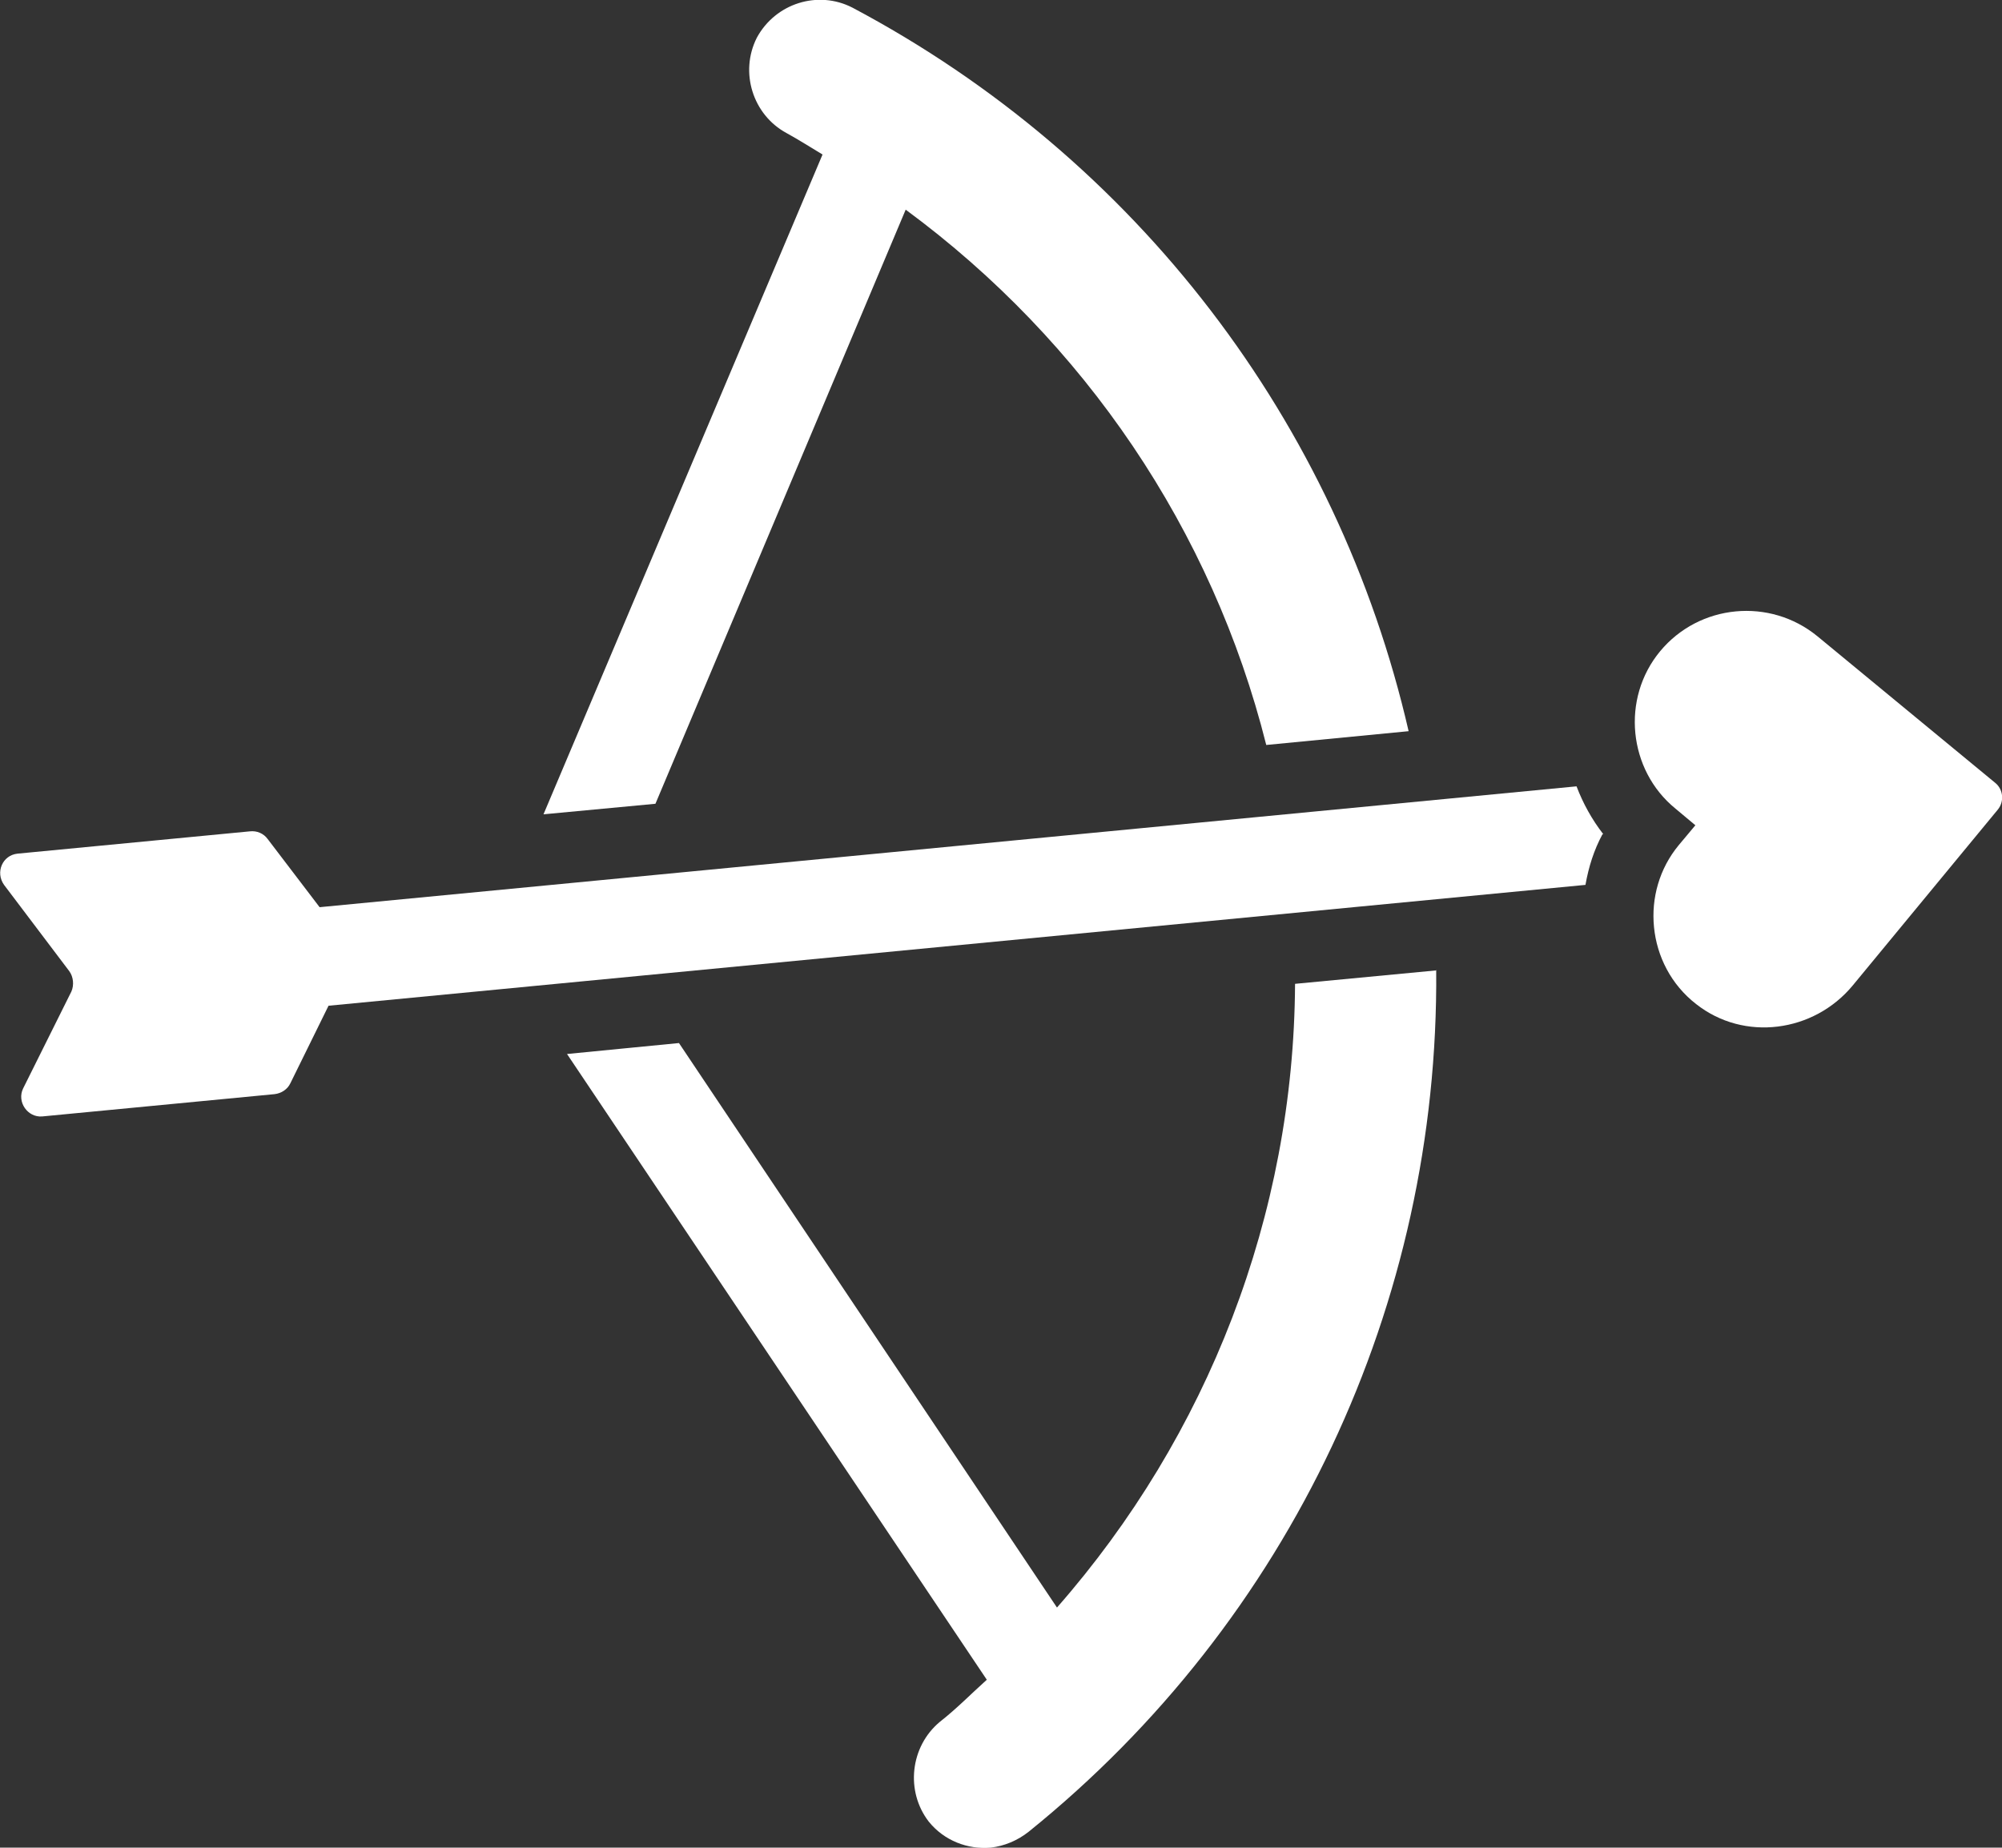 <?xml version="1.0" encoding="UTF-8"?> <svg xmlns="http://www.w3.org/2000/svg" id="Layer_2" viewBox="0 0 49.36 45.56"><rect x="0" y="0" width="49.36" height="45.56" fill="#333333" stroke="none"/><defs><style> .cls-1 { fill: #fff; } </style></defs><g id="Layer_1-2" data-name="Layer_1"><g><path class="cls-1" d="M34.73,18.03l-3.51.34c-1.33-5.3-4.48-9.95-8.89-13.2l-6.17,14.65-2.76.26L20.28,3.81c-.3-.18-.58-.36-.89-.53-.83-.45-1.16-1.5-.73-2.35.46-.85,1.51-1.18,2.36-.74,7.01,3.72,11.96,10.23,13.71,17.84"></path><path class="cls-1" d="M35.41,23.92c.07,8.22-3.59,16.04-10.05,21.25-.28.22-.6.35-.93.39-.57.05-1.15-.17-1.53-.64-.58-.75-.46-1.85.27-2.46.41-.32.77-.69,1.16-1.04l-10.35-15.43,2.76-.27,9.32,13.92c3.72-4.24,5.84-9.68,5.87-15.38l3.47-.33Z"></path><path class="cls-1" d="M39.51,20.57c-.21.39-.34.8-.42,1.25l-30.99,2.98-.94,1.91c-.07.15-.22.25-.39.27l-5.73.55c-.36.03-.63-.36-.47-.69l1.19-2.39c.07-.16.05-.36-.05-.5L.1,21.82c-.22-.31-.04-.73.33-.77l5.73-.55c.17-.02.34.05.44.19l1.28,1.68,30.99-2.98c.16.42.38.82.66,1.18"></path><path class="cls-1" d="M49.2,19.31l-4.39-3.62c-1.17-.96-2.91-.8-3.88.37-.48.58-.68,1.31-.61,2.02.07.7.4,1.38.99,1.86l.49.41-.41.49c-.48.58-.68,1.31-.61,2.02.07.72.42,1.42,1.04,1.9,1.18.93,2.9.7,3.86-.46l3.58-4.34c.16-.2.13-.49-.06-.65"></path></g></g></svg> 